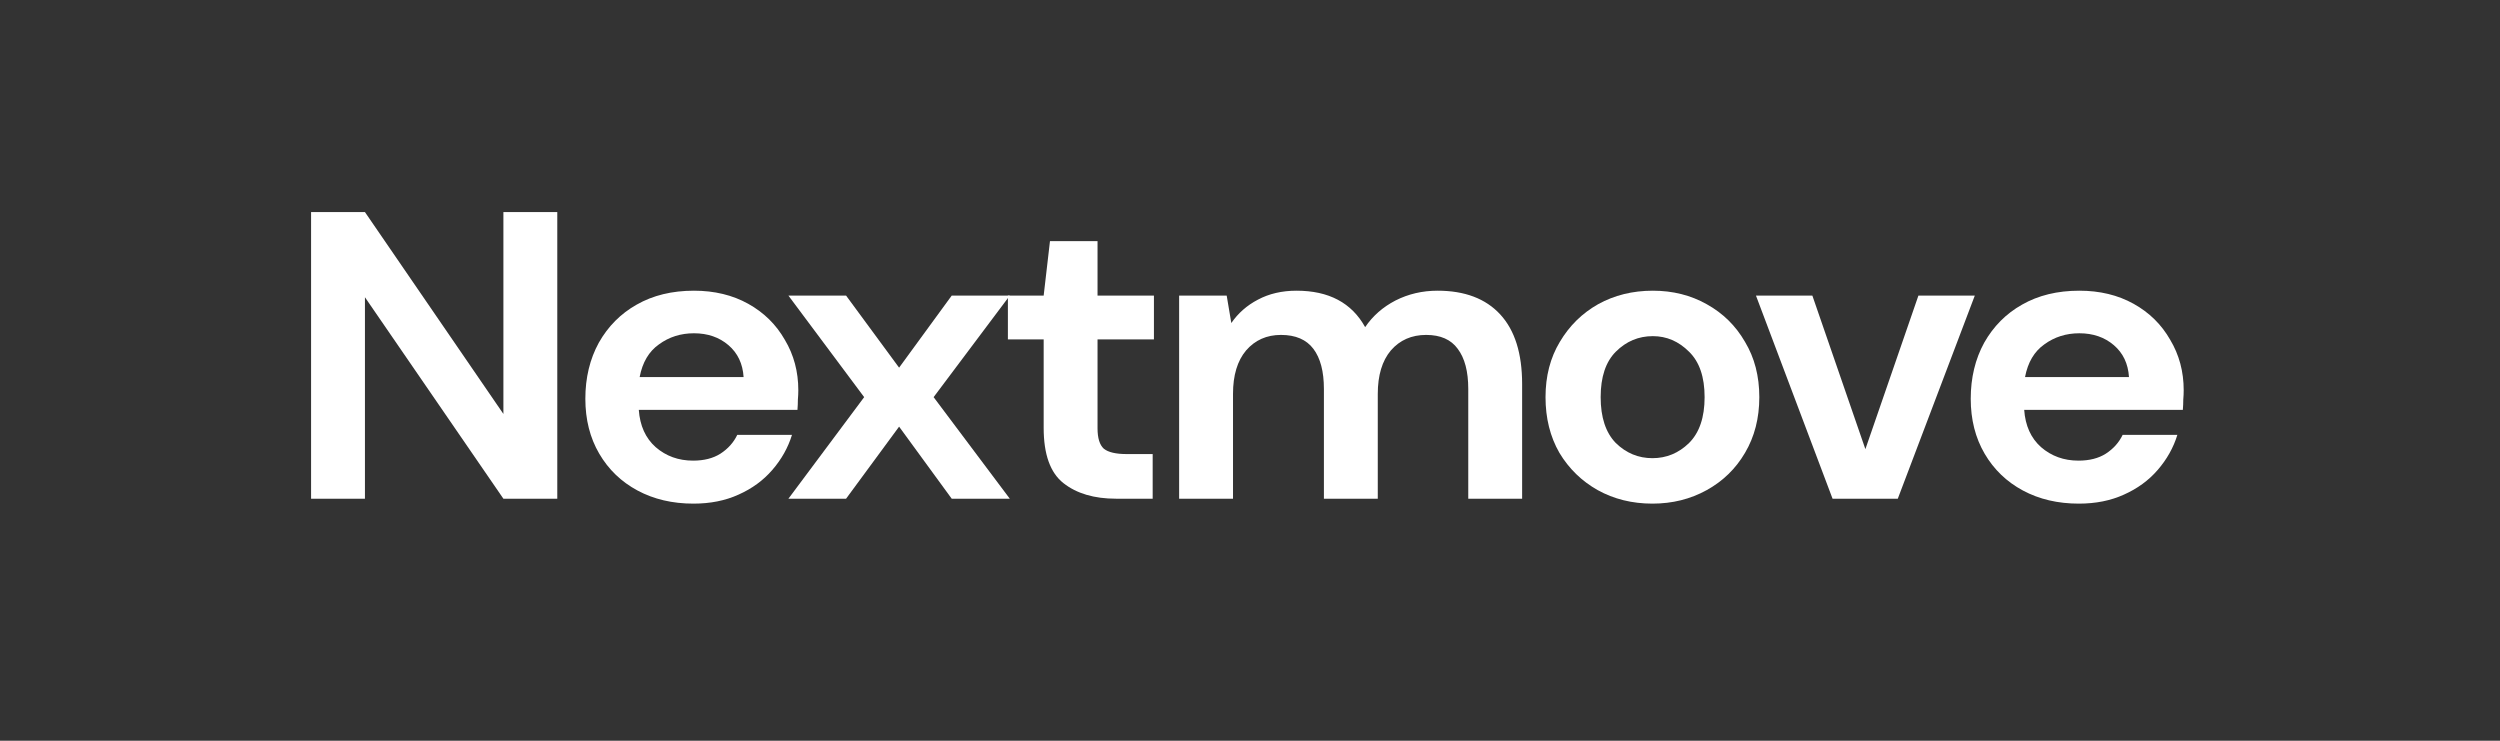 <svg width="216" height="64" viewBox="0 0 216 64" fill="none" xmlns="http://www.w3.org/2000/svg">
<rect x="0" y="0" width="216" height="64" fill="#333333" stroke="none"/>
<g clip-path="url(#clip0_476_171)">
<path d="M26.877 43.089V18.323H31.531L43.494 35.765V18.323H48.149V43.089H43.494L31.531 25.682V43.089H26.877Z" fill="white"/>
<path d="M59.919 43.514C58.101 43.514 56.489 43.136 55.083 42.381C53.677 41.627 52.574 40.565 51.774 39.197C50.974 37.829 50.574 36.249 50.574 34.456C50.574 32.64 50.962 31.024 51.738 29.609C52.538 28.194 53.629 27.097 55.011 26.319C56.416 25.517 58.065 25.116 59.956 25.116C61.726 25.116 63.289 25.493 64.647 26.248C66.004 27.003 67.058 28.041 67.81 29.361C68.586 30.659 68.974 32.109 68.974 33.713C68.974 33.973 68.962 34.244 68.937 34.527C68.937 34.81 68.925 35.105 68.901 35.411H55.192C55.289 36.779 55.774 37.853 56.647 38.631C57.544 39.409 58.623 39.799 59.883 39.799C60.828 39.799 61.616 39.598 62.246 39.197C62.901 38.773 63.386 38.23 63.701 37.57H68.428C68.089 38.678 67.519 39.692 66.719 40.612C65.943 41.509 64.974 42.216 63.81 42.735C62.671 43.254 61.374 43.514 59.919 43.514ZM59.956 28.795C58.816 28.795 57.81 29.114 56.938 29.751C56.065 30.364 55.507 31.307 55.265 32.581H64.247C64.174 31.425 63.737 30.505 62.938 29.821C62.138 29.137 61.144 28.795 59.956 28.795Z" fill="white"/>
<path d="M68.119 43.088L74.664 34.313L68.119 25.539H73.101L77.682 31.766L82.228 25.539H87.246L80.664 34.313L87.246 43.088H82.228L77.682 36.861L73.101 43.088H68.119Z" fill="white"/>
<path d="M96.427 43.088C94.536 43.088 93.021 42.64 91.882 41.743C90.742 40.847 90.173 39.255 90.173 36.967V29.325H87.082V25.539H90.173L90.718 20.834H94.827V25.539H99.7V29.325H94.827V37.002C94.827 37.852 95.009 38.441 95.372 38.771C95.76 39.078 96.415 39.231 97.336 39.231H99.591V43.088H96.427Z" fill="white"/>
<path d="M101.877 43.089V25.54H105.986L106.386 27.911C106.968 27.062 107.732 26.389 108.677 25.894C109.646 25.375 110.762 25.116 112.022 25.116C114.81 25.116 116.786 26.165 117.949 28.265C118.604 27.297 119.476 26.531 120.567 25.965C121.682 25.399 122.894 25.116 124.203 25.116C126.555 25.116 128.361 25.8 129.622 27.168C130.882 28.536 131.512 30.541 131.512 33.182V43.089H126.858V33.607C126.858 32.097 126.555 30.942 125.949 30.14C125.367 29.338 124.458 28.937 123.222 28.937C121.961 28.937 120.943 29.385 120.167 30.281C119.416 31.178 119.04 32.428 119.04 34.032V43.089H114.386V33.607C114.386 32.097 114.083 30.942 113.477 30.14C112.871 29.338 111.937 28.937 110.677 28.937C109.44 28.937 108.434 29.385 107.659 30.281C106.907 31.178 106.532 32.428 106.532 34.032V43.089H101.877Z" fill="white"/>
<path d="M142.769 43.514C141.024 43.514 139.448 43.124 138.042 42.346C136.66 41.568 135.557 40.494 134.733 39.126C133.933 37.735 133.533 36.131 133.533 34.315C133.533 32.498 133.945 30.906 134.769 29.538C135.594 28.147 136.697 27.062 138.078 26.283C139.484 25.505 141.06 25.116 142.806 25.116C144.527 25.116 146.078 25.505 147.46 26.283C148.866 27.062 149.969 28.147 150.769 29.538C151.593 30.906 152.005 32.498 152.005 34.315C152.005 36.131 151.593 37.735 150.769 39.126C149.969 40.494 148.866 41.568 147.46 42.346C146.054 43.124 144.49 43.514 142.769 43.514ZM142.769 39.586C143.981 39.586 145.036 39.15 145.933 38.277C146.83 37.381 147.278 36.06 147.278 34.315C147.278 32.569 146.83 31.26 145.933 30.387C145.036 29.491 143.993 29.043 142.806 29.043C141.569 29.043 140.503 29.491 139.606 30.387C138.733 31.26 138.297 32.569 138.297 34.315C138.297 36.06 138.733 37.381 139.606 38.277C140.503 39.15 141.557 39.586 142.769 39.586Z" fill="white"/>
<path d="M158.333 43.088L151.715 25.539H156.588L161.169 38.807L165.751 25.539H170.623L163.969 43.088H158.333Z" fill="white"/>
<path d="M179.617 43.514C177.799 43.514 176.186 43.136 174.781 42.381C173.375 41.627 172.272 40.565 171.471 39.197C170.672 37.829 170.271 36.249 170.271 34.456C170.271 32.64 170.66 31.024 171.435 29.609C172.235 28.194 173.326 27.097 174.708 26.319C176.114 25.517 177.762 25.116 179.653 25.116C181.423 25.116 182.986 25.493 184.344 26.248C185.701 27.003 186.756 28.041 187.507 29.361C188.283 30.659 188.671 32.109 188.671 33.713C188.671 33.973 188.659 34.244 188.635 34.527C188.635 34.81 188.622 35.105 188.598 35.411H174.89C174.986 36.779 175.472 37.853 176.344 38.631C177.241 39.409 178.32 39.799 179.58 39.799C180.526 39.799 181.314 39.598 181.944 39.197C182.598 38.773 183.083 38.23 183.398 37.57H188.125C187.786 38.678 187.216 39.692 186.417 40.612C185.641 41.509 184.671 42.216 183.507 42.735C182.368 43.254 181.071 43.514 179.617 43.514ZM179.653 28.795C178.514 28.795 177.508 29.114 176.635 29.751C175.762 30.364 175.205 31.307 174.962 32.581H183.944C183.871 31.425 183.435 30.505 182.635 29.821C181.835 29.137 180.841 28.795 179.653 28.795Z" fill="white"/>
</g>
<defs>
<clipPath id="clip0_476_171">
<rect width="163" height="26" fill="white" transform="translate(26 18)"/>
</clipPath>
</defs>
</svg>
